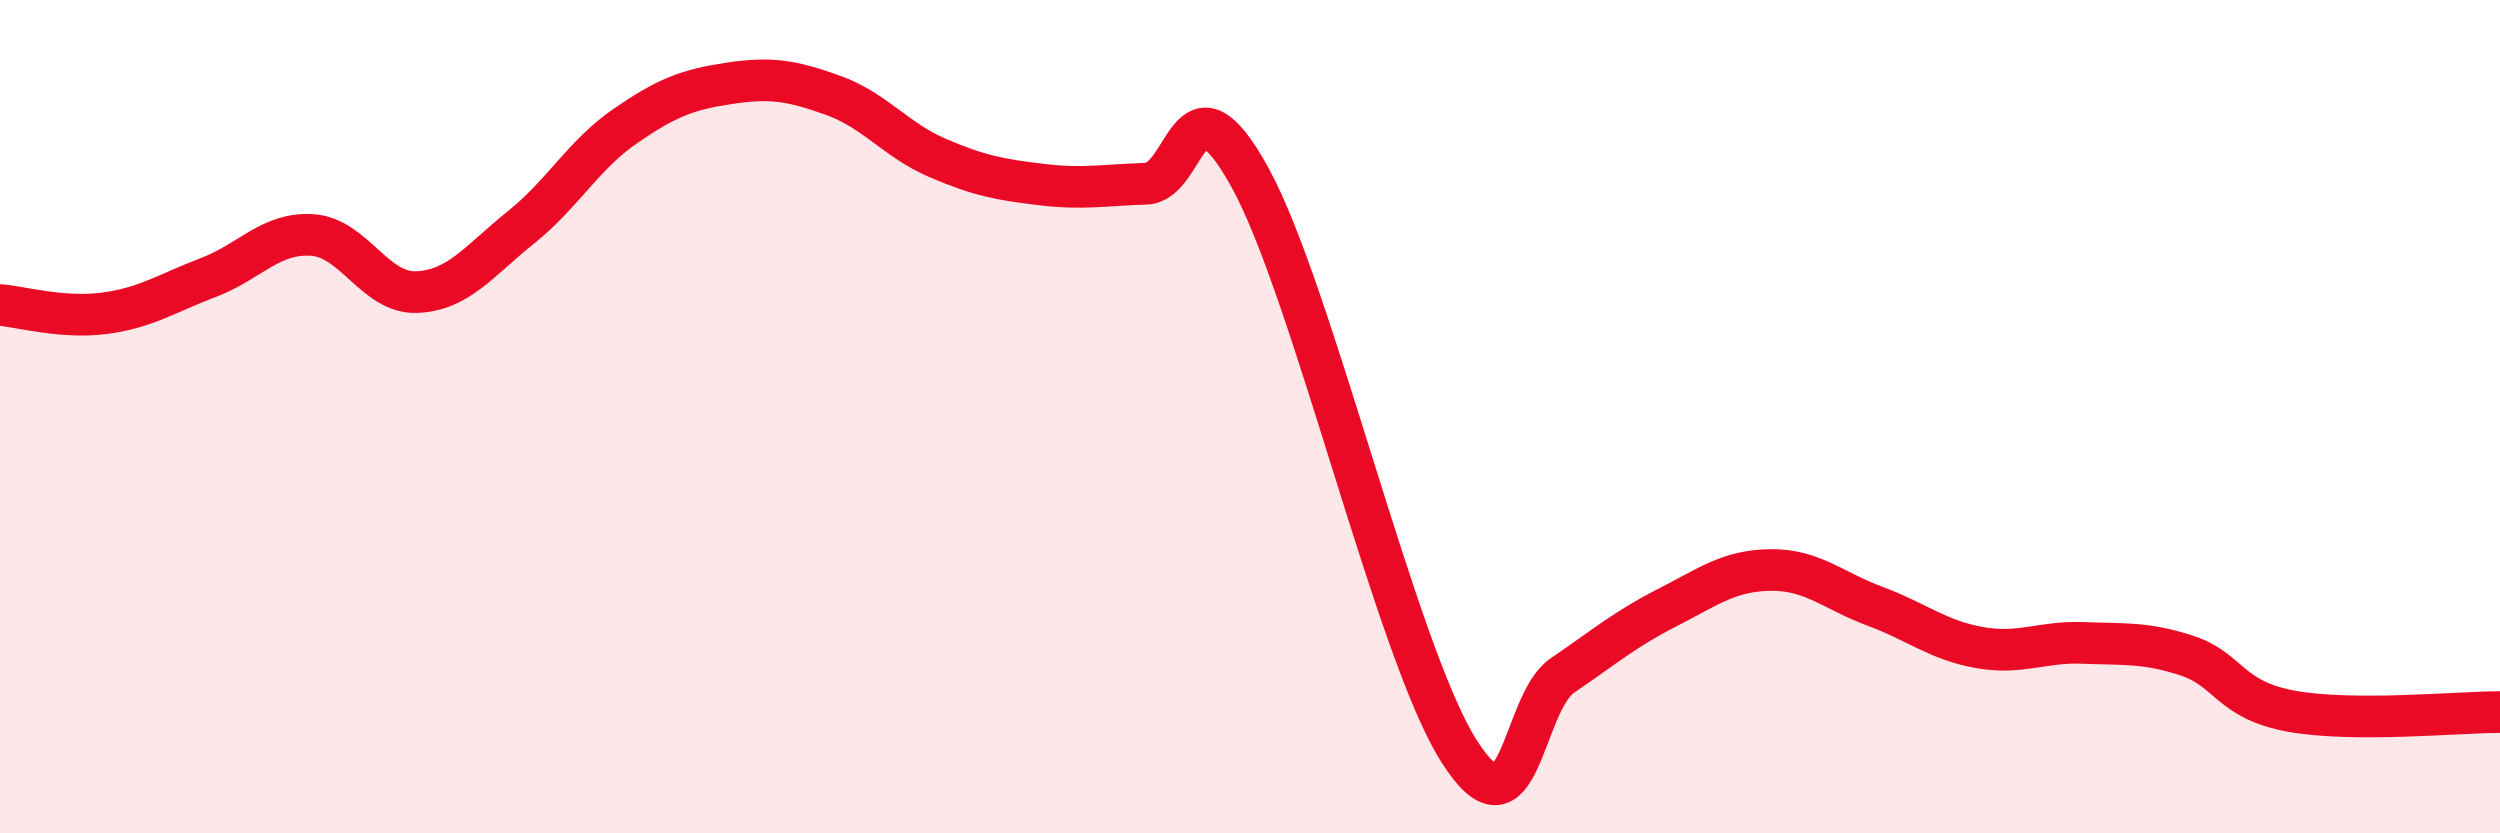 
    <svg width="60" height="20" viewBox="0 0 60 20" xmlns="http://www.w3.org/2000/svg">
      <path
        d="M 0,7.32 C 0.5,7.36 1.5,7.65 2.5,7.52 C 3.5,7.39 4,7.04 5,6.66 C 6,6.28 6.5,5.57 7.5,5.64 C 8.5,5.71 9,7.05 10,7.01 C 11,6.97 11.5,6.26 12.5,5.46 C 13.5,4.66 14,3.72 15,3.03 C 16,2.34 16.5,2.15 17.5,2 C 18.5,1.85 19,1.93 20,2.29 C 21,2.65 21.5,3.36 22.5,3.79 C 23.5,4.22 24,4.31 25,4.43 C 26,4.55 26.5,4.44 27.5,4.41 C 28.5,4.38 28.5,1.54 30,4.26 C 31.5,6.98 33.5,15.61 35,18 C 36.5,20.39 36.5,16.89 37.5,16.21 C 38.5,15.53 39,15.1 40,14.59 C 41,14.08 41.5,13.69 42.5,13.68 C 43.5,13.67 44,14.18 45,14.55 C 46,14.92 46.5,15.36 47.5,15.54 C 48.5,15.72 49,15.39 50,15.43 C 51,15.47 51.5,15.41 52.5,15.74 C 53.5,16.07 53.5,16.8 55,17.07 C 56.5,17.34 59,17.09 60,17.09L60 20L0 20Z"
        fill="#EB0A25"
        opacity="0.1"
        stroke-linecap="round"
        stroke-linejoin="round"
      />
      <path
        d="M 0,7.32 C 0.5,7.36 1.5,7.65 2.5,7.52 C 3.5,7.39 4,7.04 5,6.66 C 6,6.28 6.5,5.57 7.5,5.64 C 8.5,5.71 9,7.05 10,7.01 C 11,6.97 11.5,6.26 12.5,5.46 C 13.5,4.66 14,3.72 15,3.03 C 16,2.34 16.5,2.15 17.5,2 C 18.5,1.85 19,1.93 20,2.29 C 21,2.65 21.5,3.36 22.5,3.79 C 23.5,4.22 24,4.31 25,4.43 C 26,4.55 26.5,4.44 27.5,4.41 C 28.5,4.38 28.5,1.54 30,4.26 C 31.5,6.98 33.5,15.61 35,18 C 36.5,20.39 36.5,16.89 37.5,16.21 C 38.5,15.53 39,15.1 40,14.59 C 41,14.08 41.5,13.69 42.5,13.68 C 43.5,13.67 44,14.18 45,14.55 C 46,14.92 46.5,15.36 47.5,15.54 C 48.5,15.72 49,15.39 50,15.43 C 51,15.47 51.5,15.41 52.5,15.74 C 53.5,16.07 53.5,16.8 55,17.07 C 56.5,17.34 59,17.09 60,17.09"
        stroke="#EB0A25"
        stroke-width="1"
        fill="none"
        stroke-linecap="round"
        stroke-linejoin="round"
      />
    </svg>
  